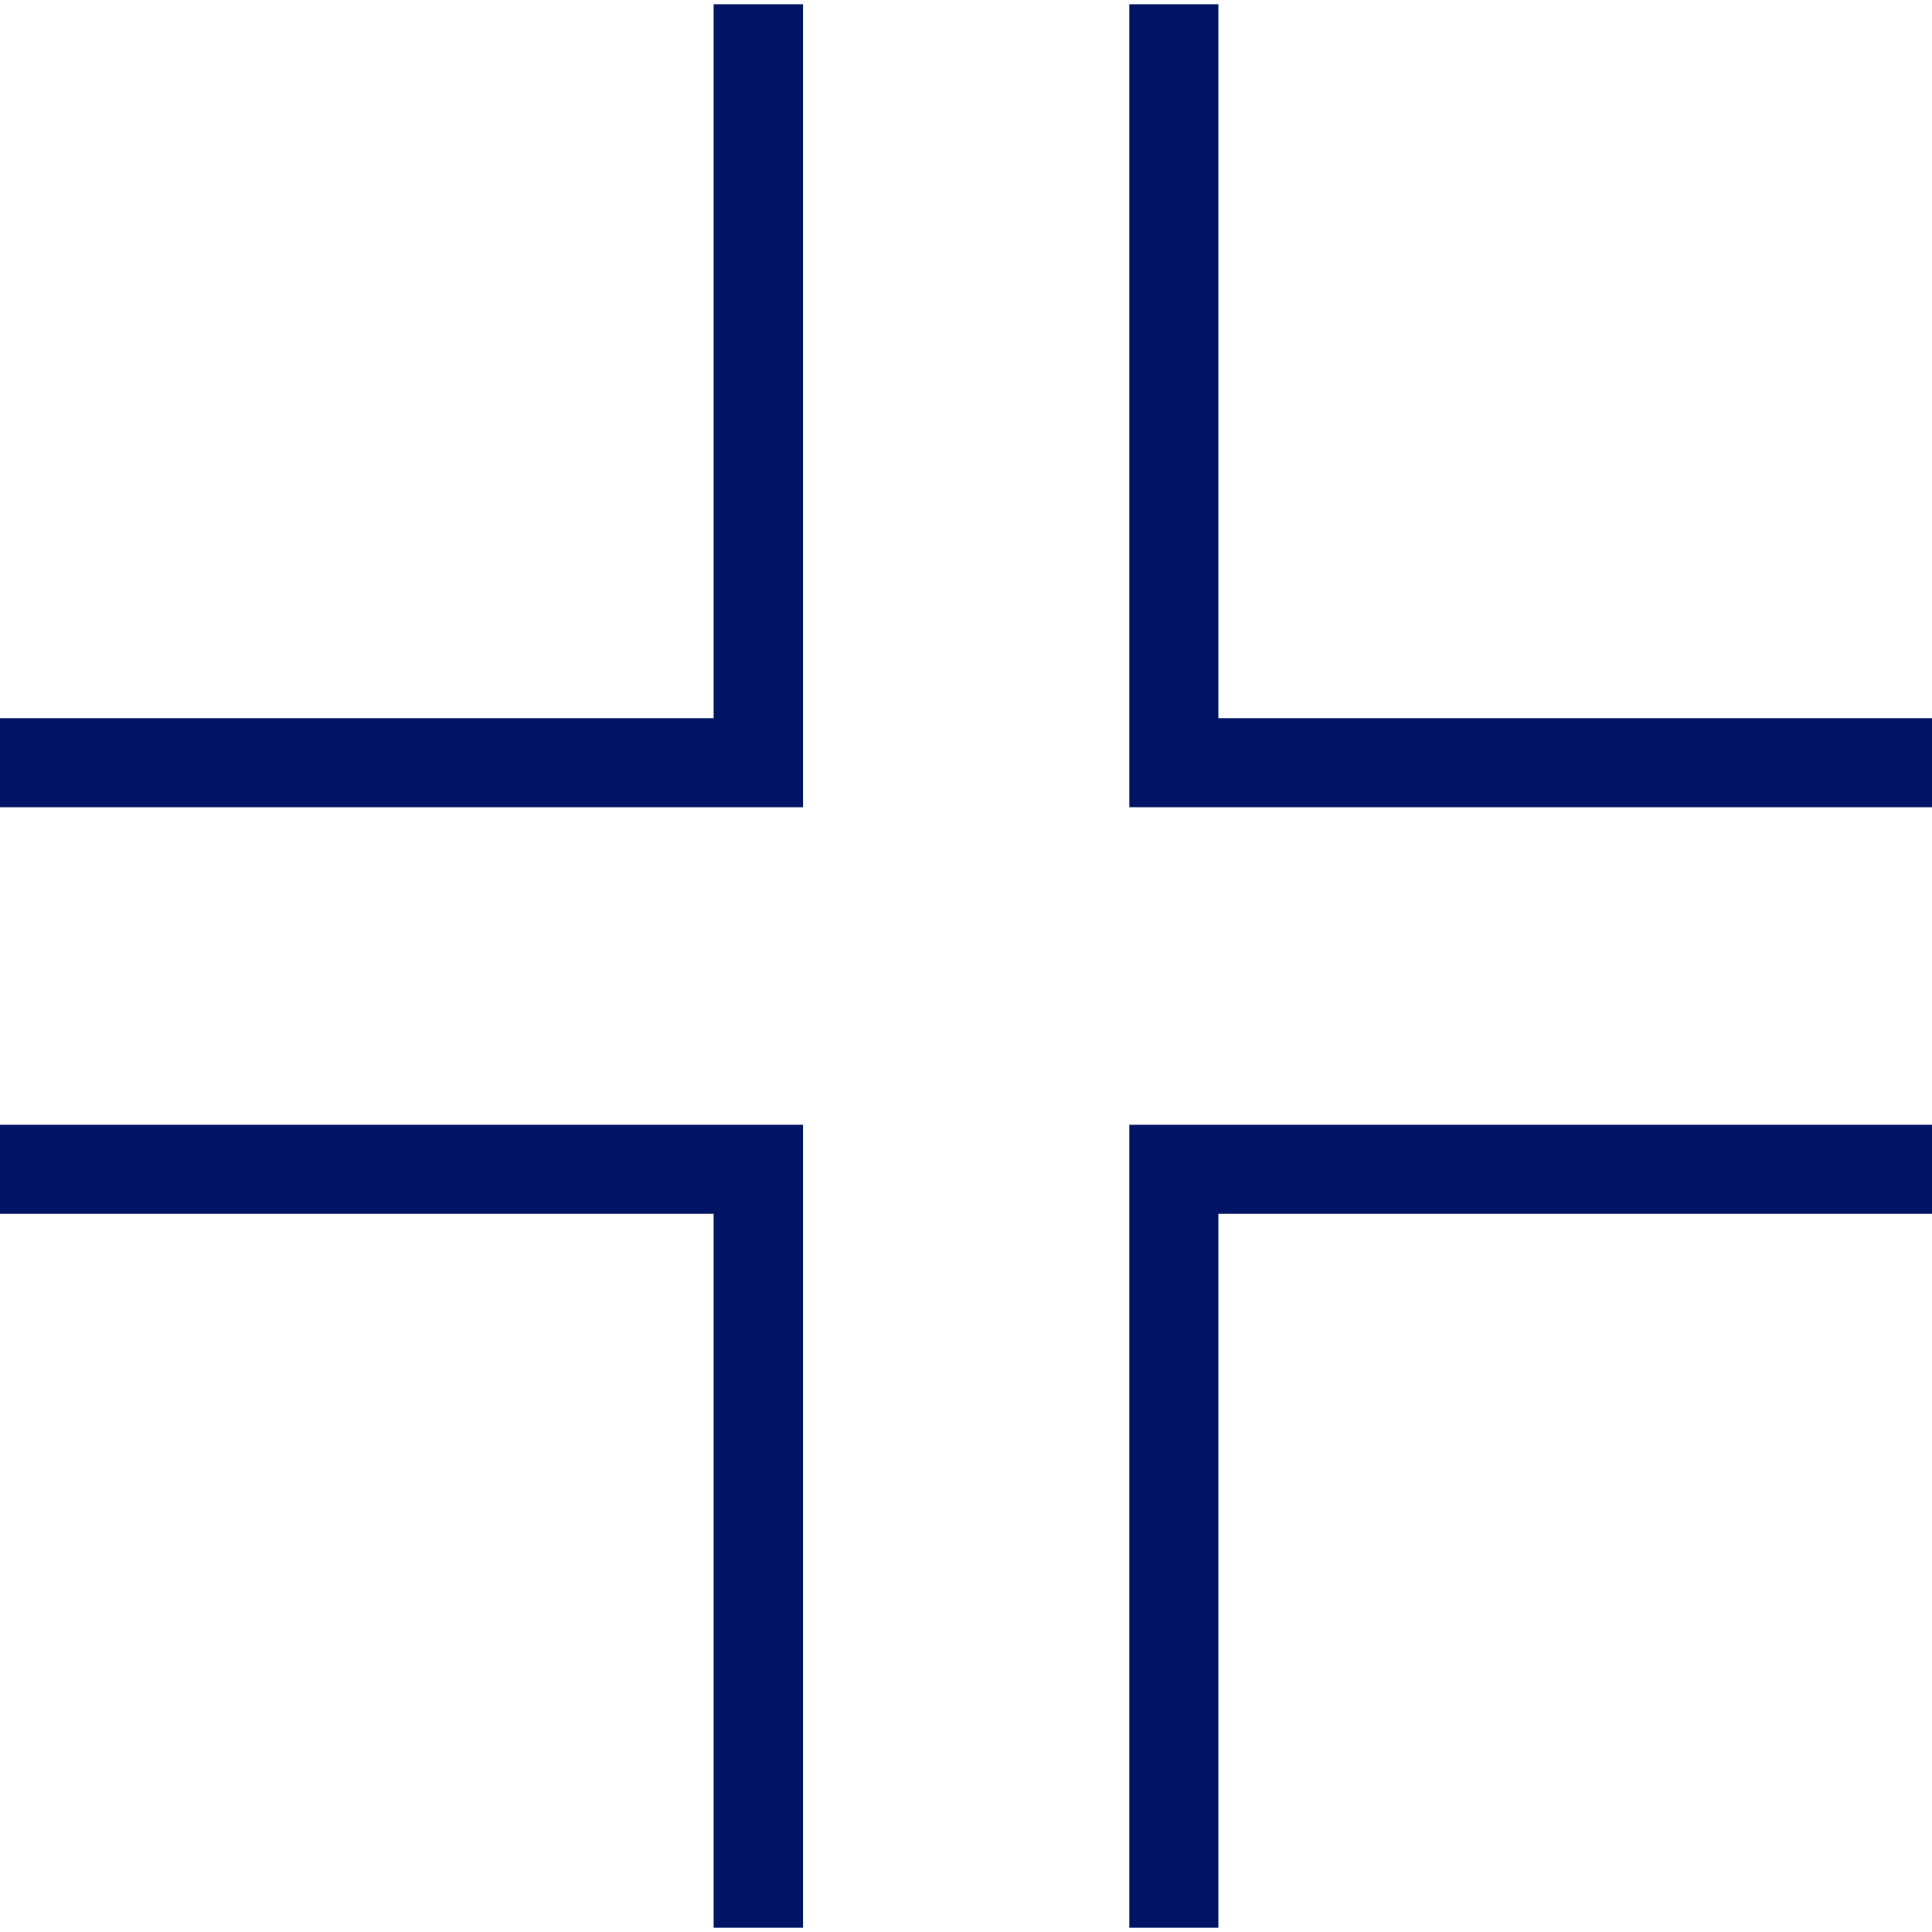 <svg id="Livello_1" data-name="Livello 1" xmlns="http://www.w3.org/2000/svg" viewBox="0 0 64 64"><defs><style>.cls-1{fill:#001464;}</style></defs><g id="disinfettanti"><polygon class="cls-1" points="26.6 26.74 0 26.74 0 23.79 23.64 23.79 23.64 0.14 26.6 0.14 26.6 26.74"/><polygon class="cls-1" points="64 26.74 37.41 26.74 37.41 0.14 40.36 0.14 40.36 23.79 64 23.79 64 26.74"/><polygon class="cls-1" points="26.6 63.86 23.64 63.86 23.64 40.21 0 40.21 0 37.26 26.6 37.26 26.6 63.86"/><polygon class="cls-1" points="40.36 63.86 37.41 63.86 37.41 37.26 64 37.26 64 40.21 40.36 40.21 40.36 63.86"/></g></svg>